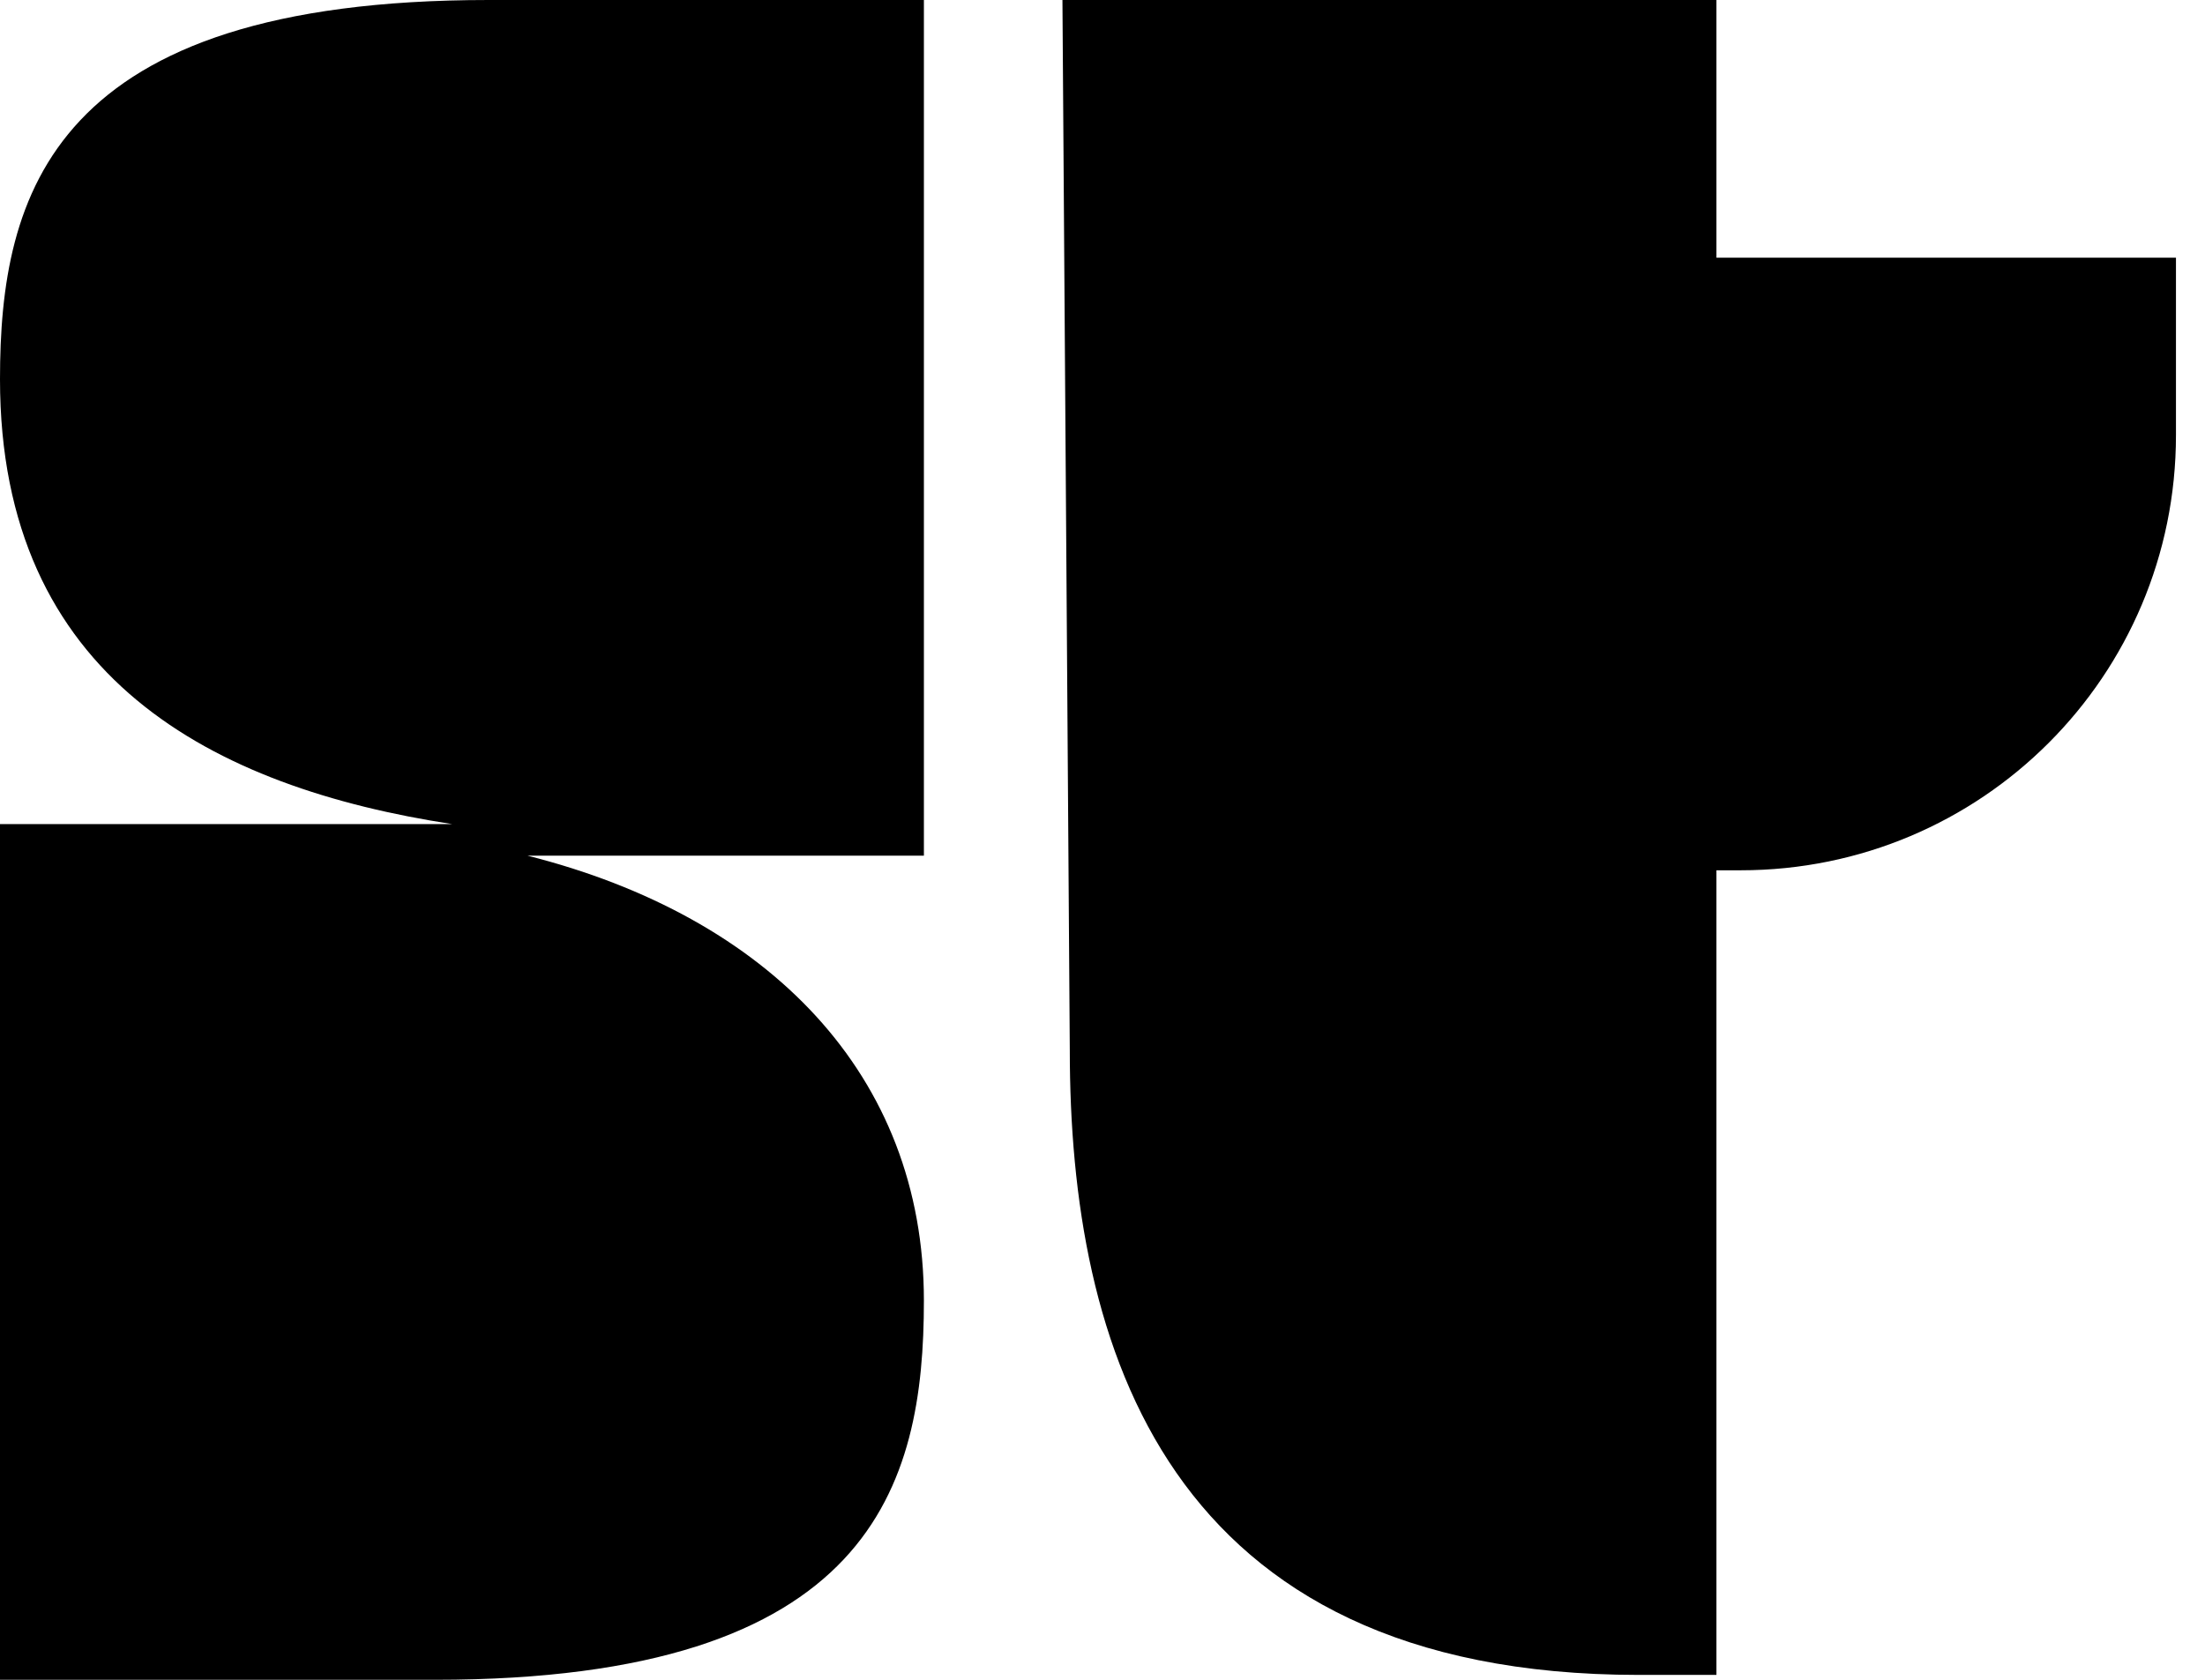 <svg width="42" height="32" viewBox="0 0 42 32" fill="white" xmlns="http://www.w3.org/2000/svg"><clipPath id="clip0"><polygon points="0 0, 20 0, 20 16, 0 16"/><polygon points="0 16, 20 16, 20 32, 0 32"/><polygon points="20 0, 42 0, 42 32, 20 32"/></clipPath><path class="logo-path svelte-qowdym" d="M32.694 4.909H41.447V8.29C41.447 12.874 37.742 16.579 33.157 16.579H32.694L32.694 4.909ZM20.237 0H32.694V31.907H31.213C22.182 31.907 20.377 25.609 20.377 20.006L20.237 0ZM0 7.224C0 12.921 4.075 15.004 8.614 15.699H0V32H8.29C16.625 32 17.598 28.295 17.598 24.776C17.598 20.469 14.634 17.459 10.05 16.301H17.598V0H9.308C0.973 0 0 3.705 0 7.224Z" fill="black"/></svg>